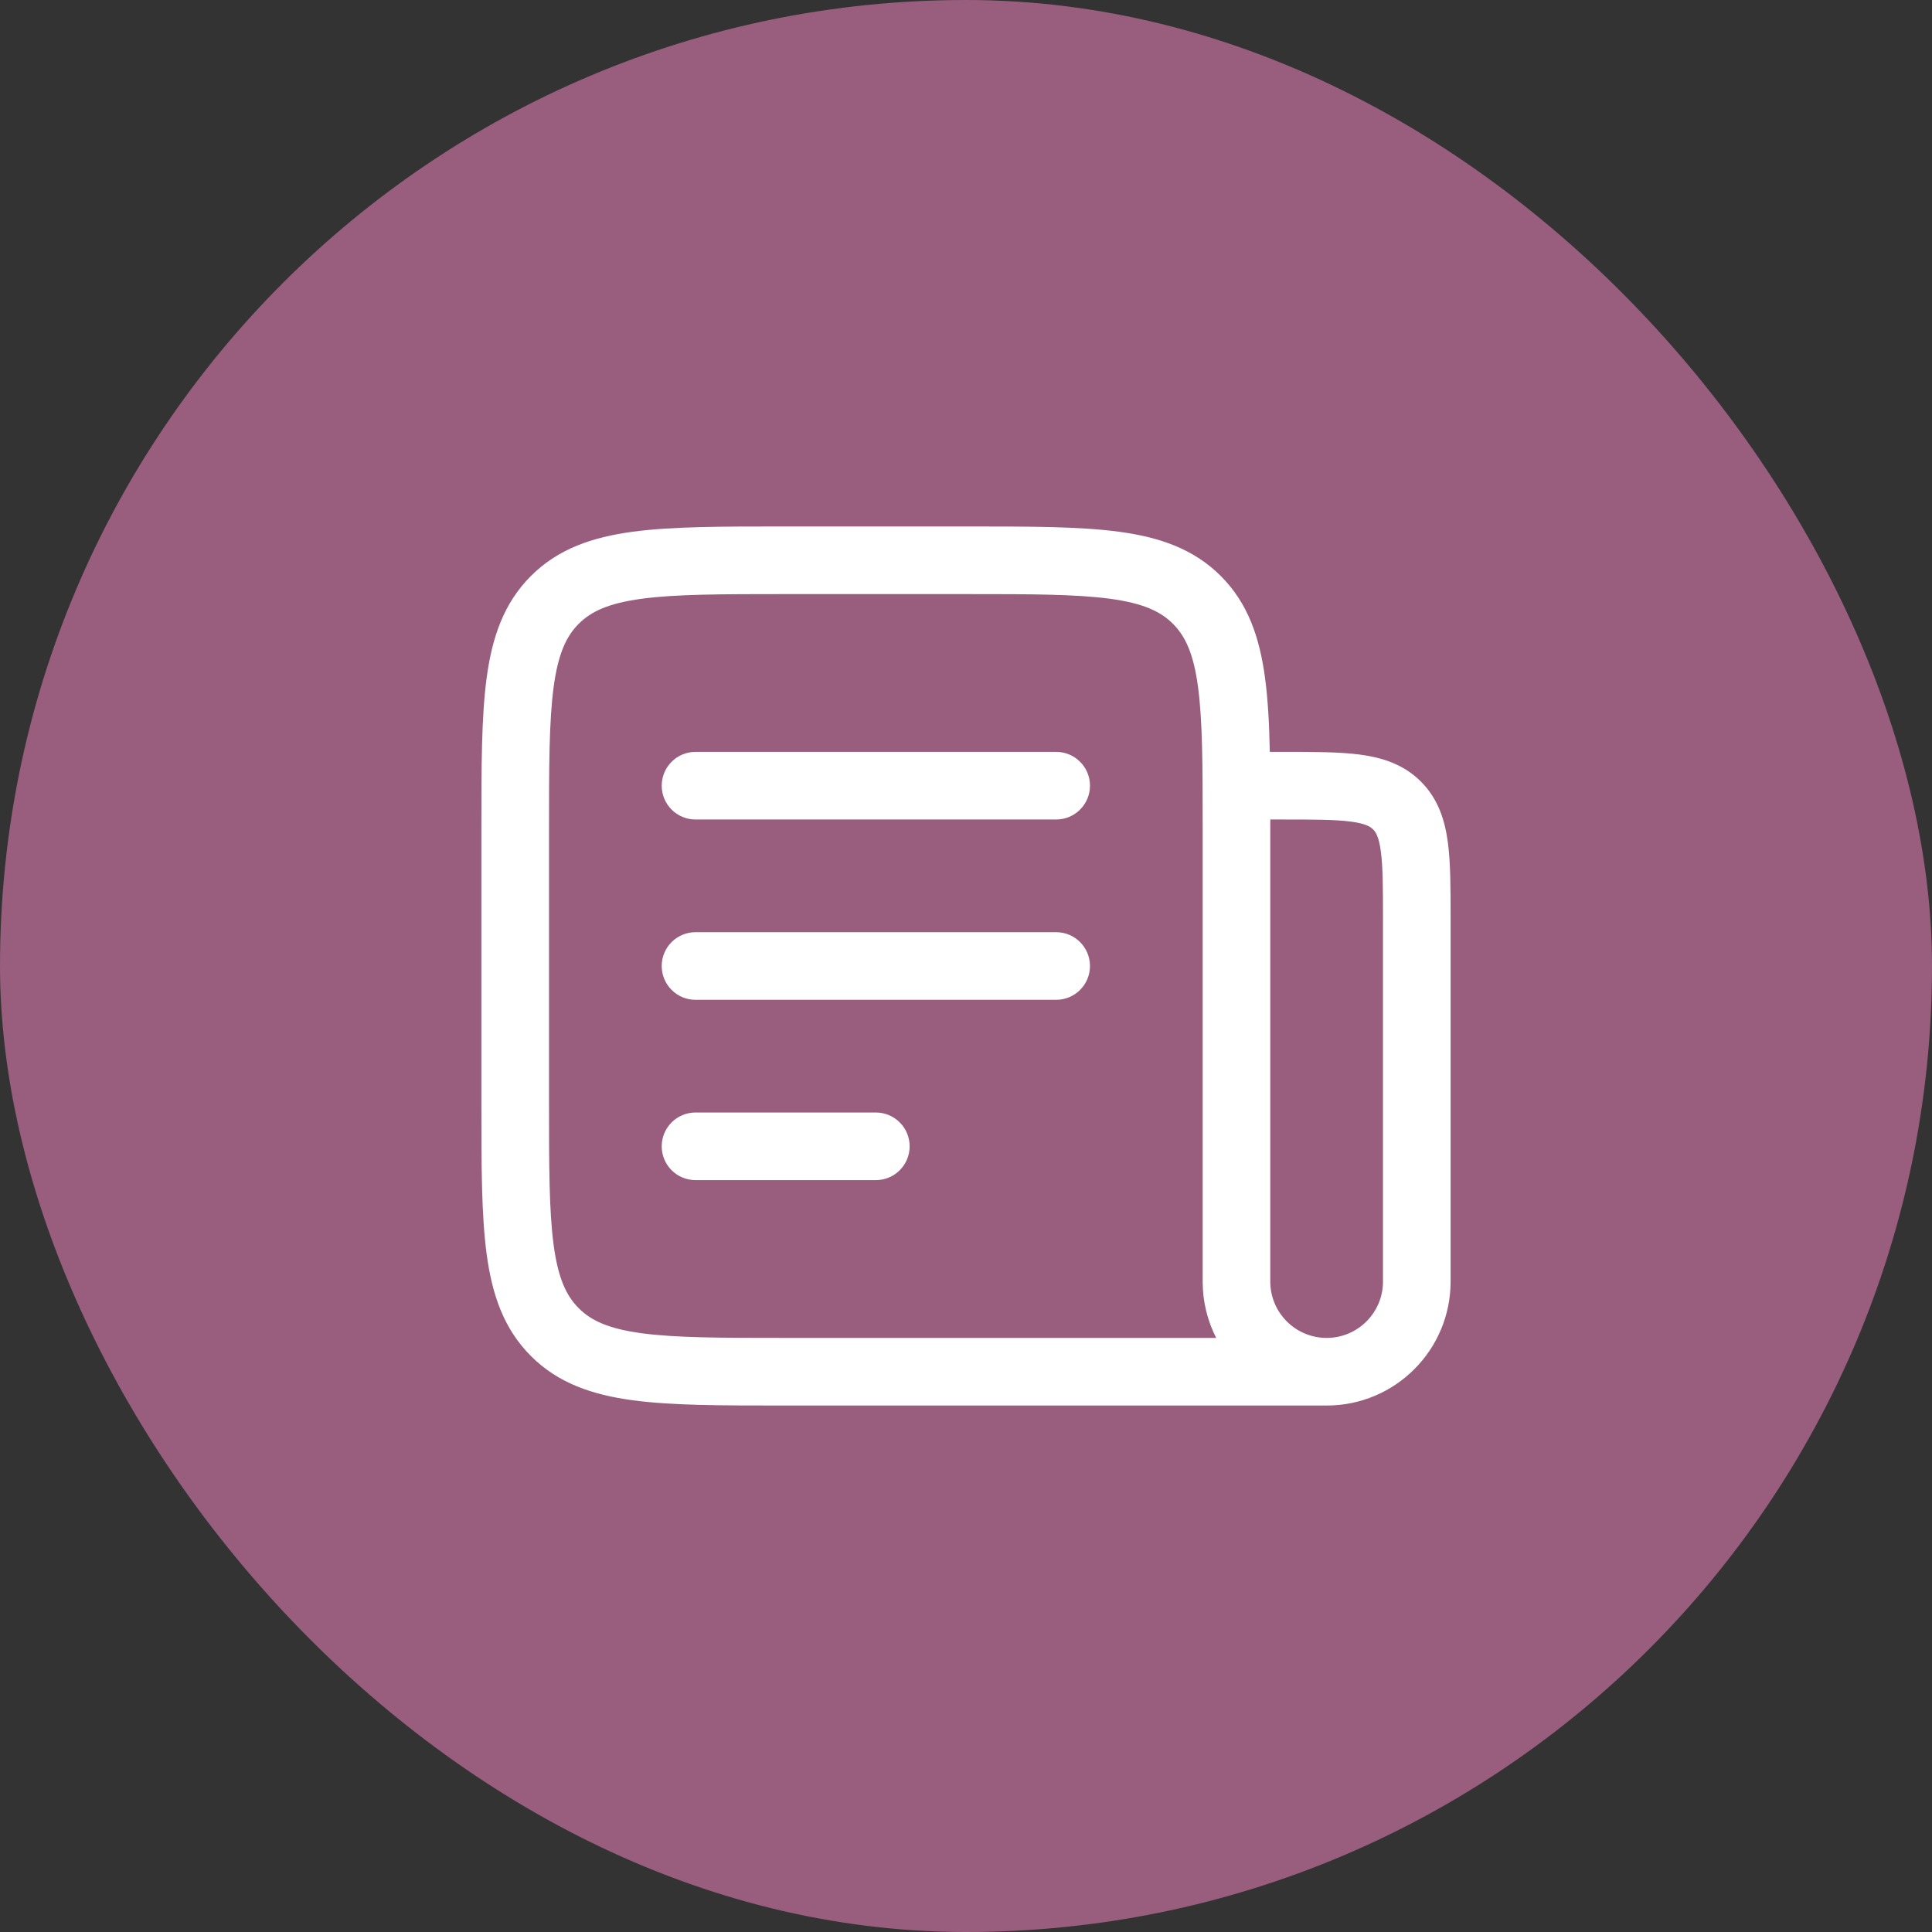 <svg width="100" height="100" viewBox="0 0 100 100" fill="none" xmlns="http://www.w3.org/2000/svg">
<rect x="0" y="0" width="100" height="100" fill="#333333" stroke="none"/>
<rect width="100" height="100" rx="50" fill="#995E7D"/>
<path d="M56.417 40.667C56.417 41.633 55.633 42.417 54.667 42.417L36 42.417C35.033 42.417 34.25 41.633 34.25 40.667C34.25 39.7 35.033 38.917 36 38.917L54.667 38.917C55.633 38.917 56.417 39.7 56.417 40.667Z" fill="white"/>
<path d="M54.667 51.75C55.633 51.75 56.417 50.967 56.417 50C56.417 49.033 55.633 48.25 54.667 48.25H36C35.033 48.25 34.25 49.033 34.25 50C34.25 50.967 35.033 51.75 36 51.75H54.667Z" fill="white"/>
<path d="M47.083 59.333C47.083 60.3 46.3 61.083 45.333 61.083H36C35.033 61.083 34.25 60.3 34.25 59.333C34.25 58.367 35.033 57.583 36 57.583H45.333C46.3 57.583 47.083 58.367 47.083 59.333Z" fill="white"/>
<path fill-rule="evenodd" clip-rule="evenodd" d="M40.539 27.25H50.128C53.319 27.25 55.891 27.25 57.914 27.522C60.014 27.804 61.783 28.408 63.187 29.813C64.592 31.217 65.196 32.986 65.478 35.086C65.627 36.194 65.695 37.467 65.725 38.917L66.449 38.917C68 38.917 69.337 38.916 70.407 39.06C71.554 39.215 72.654 39.562 73.546 40.454C74.438 41.346 74.785 42.446 74.94 43.593C75.084 44.663 75.083 46 75.083 47.551L75.083 66.333C75.083 69.877 72.21 72.75 68.667 72.75C68.664 72.75 68.662 72.75 68.659 72.75H40.539C37.348 72.75 34.776 72.75 32.753 72.478C30.652 72.196 28.884 71.592 27.48 70.187C26.075 68.783 25.471 67.014 25.189 64.914C24.917 62.891 24.917 60.319 24.917 57.128V42.872C24.917 39.681 24.917 37.109 25.189 35.086C25.471 32.986 26.075 31.217 27.48 29.813C28.884 28.408 30.652 27.804 32.753 27.522C34.776 27.25 37.348 27.25 40.539 27.25ZM68.662 69.25C68.663 69.25 68.665 69.25 68.667 69.25C70.278 69.25 71.583 67.944 71.583 66.333V47.667C71.583 45.967 71.58 44.869 71.471 44.059C71.369 43.3 71.204 43.062 71.071 42.929C70.938 42.796 70.7 42.631 69.941 42.529C69.131 42.42 68.033 42.417 66.333 42.417H65.75V42.565C65.75 42.666 65.75 42.769 65.75 42.872V57C65.75 57.001 65.75 57.003 65.75 57.004V66.333C65.75 67.942 67.053 69.247 68.662 69.25ZM62.25 66.333C62.25 67.384 62.502 68.375 62.95 69.25H40.667C37.317 69.25 34.981 69.246 33.219 69.009C31.507 68.779 30.6 68.358 29.954 67.712C29.309 67.067 28.888 66.16 28.657 64.448C28.42 62.685 28.417 60.349 28.417 57V43C28.417 39.651 28.42 37.315 28.657 35.552C28.888 33.84 29.309 32.934 29.954 32.288C30.6 31.642 31.507 31.221 33.219 30.991C34.981 30.754 37.317 30.75 40.667 30.75H50C53.349 30.75 55.685 30.754 57.448 30.991C59.16 31.221 60.067 31.642 60.712 32.288C61.358 32.934 61.779 33.84 62.009 35.552C62.242 37.285 62.25 39.571 62.25 42.828C62.25 42.885 62.25 42.943 62.25 43L62.25 66.333Z" fill="white"/>
</svg>
